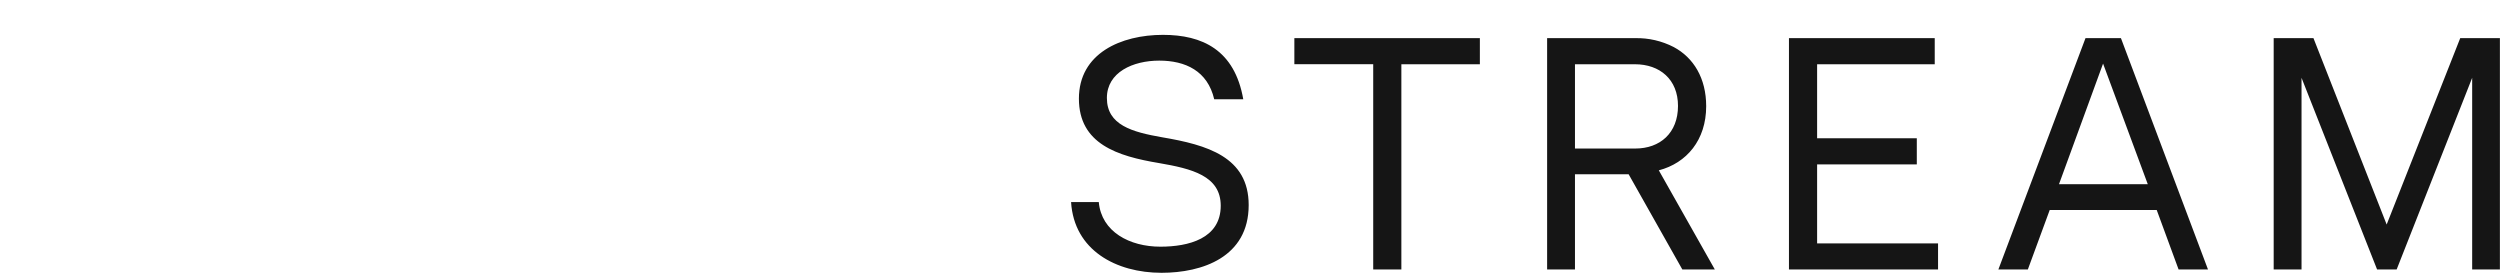 <svg xmlns="http://www.w3.org/2000/svg" width="669" height="73" viewBox="0 0 669 73" fill="none"><g clip-path="url(#clip0)"><path d="M550.984 49.297L562.781 17.018L574.747 49.297H550.984ZM558.078 10.212L534.762 72.115H542.649L548.504 56.198H577.139L582.993 72.115H590.86L567.564 10.212H558.078ZM517.734 10.212H478.725V72.115H518.622V65.126H486.26V43.992H512.937V37.004H486.26V17.194H517.734V10.212V10.212ZM437.514 17.194C444.161 17.194 449.033 21.249 449.033 28.339C449.033 35.591 444.243 39.748 437.596 39.748H421.462V17.194H437.514ZM437.602 10.212H414.009V72.115H421.462V46.641H435.827L450.192 72.108H458.886L443.897 45.58C451.351 43.634 456.575 37.47 456.575 28.42C456.575 20.904 453.187 15.423 447.888 12.591C444.712 10.954 441.177 10.134 437.602 10.206V10.212ZM396.019 10.206H346.371V17.187H367.472V72.108H375.006V17.194H396.012V10.212L396.019 10.206ZM294.075 54.076H286.621C287.421 66.985 298.682 73 310.832 73C321.673 73 334.148 68.843 334.148 54.873C334.148 41.958 322.974 38.774 311.008 36.74C302.938 35.327 296.203 33.469 296.203 26.217C296.203 19.316 303.202 16.221 310.208 16.221C317.215 16.221 323.15 18.965 324.926 26.568H332.698C330.387 13.308 321.687 9.327 311.218 9.327C299.963 9.327 288.715 14.274 288.715 26.392C288.715 38.511 299.001 41.782 310.174 43.641C318.861 45.141 326.667 47.02 326.667 55.049C326.667 63.889 317.98 66.012 310.527 66.012C302.281 66.012 294.746 62.031 294.034 54.076H294.075ZM91.888 -63.288C91.945 -65.811 91.856 -68.337 91.624 -70.85H40.689V-53.346H66.357C64.229 -44.188 57.047 -39.017 46.808 -39.017C32.978 -39.017 24.068 -50.027 24.068 -65.018C24.068 -79.887 32.579 -91.147 45.88 -91.147C54.255 -91.147 60.373 -87.963 63.829 -80.664H89.097C84.97 -101.095 69.284 -112.767 45.88 -112.767C18.749 -112.767 0 -93.005 0 -65.018C0 -36.895 19.013 -17.268 46.144 -17.268C73.403 -17.268 91.888 -35.037 91.888 -63.288ZM119.412 -59.976C120.611 -65.944 124.995 -69.654 130.979 -69.654C136.833 -69.654 141.088 -66.079 142.281 -59.976H119.412ZM119.276 -47.905V-48.04H165.021C165.131 -49.097 165.176 -50.161 165.156 -51.224C165.156 -73.371 150.927 -86.24 131.114 -86.24C110.109 -86.24 96.408 -71.648 96.408 -51.771C96.408 -31.894 110.237 -17.302 131.25 -17.302C149.999 -17.302 162.365 -27.251 165.129 -42.768L141.989 -42.897C140.153 -37.294 136.196 -35.138 131.25 -35.138C124.731 -35.138 119.676 -39.517 119.276 -47.871V-47.905ZM214.891 -18.559H238.689V-58.252C238.689 -77.616 230.178 -86.24 215.955 -86.24C211.837 -86.267 207.765 -85.375 204.037 -83.631C200.309 -81.886 197.019 -79.332 194.408 -76.156C194.633 -78.003 194.724 -79.865 194.679 -81.725V-84.78H171.004V-18.593H194.679V-54.67C196.271 -59.178 200.527 -63.159 205.981 -63.159C211.829 -63.159 214.891 -59.841 214.891 -53.075V-18.606V-18.559ZM267.147 -59.942C268.347 -65.91 272.731 -69.62 278.714 -69.62C284.568 -69.62 288.824 -66.045 290.016 -59.942H267.147ZM267.012 -47.871V-48.006H312.756C312.866 -49.064 312.911 -50.127 312.892 -51.19C312.892 -73.338 298.662 -86.206 278.849 -86.206C257.844 -86.206 244.143 -71.614 244.143 -51.737C244.143 -31.86 257.973 -17.268 278.978 -17.268C297.734 -17.268 310.1 -27.217 312.858 -42.735L289.718 -42.863C287.888 -37.294 283.911 -35.138 278.978 -35.138C272.466 -35.138 267.412 -39.517 267.012 -47.871V-47.871ZM359.801 -63.822C362.702 -63.834 365.598 -63.566 368.447 -63.024V-84.78C366.296 -85.159 364.113 -85.335 361.929 -85.307C354.089 -85.307 347.306 -82.124 343.315 -75.757C343.444 -77.109 343.444 -78.278 343.444 -79.475V-84.78H318.739V-18.593H343.471V-51.751C345.206 -59.577 351.453 -63.822 359.828 -63.822H359.801ZM412.355 -46.709C412.263 -43.493 410.984 -40.425 408.764 -38.092C406.24 -35.633 402.853 -34.253 399.325 -34.246C394.535 -34.246 391.35 -36.895 391.35 -40.876C391.299 -41.858 391.519 -42.836 391.988 -43.701C392.456 -44.567 393.155 -45.287 394.006 -45.783C395.704 -46.746 397.638 -47.214 399.589 -47.135H412.355V-46.736V-46.709ZM412.626 -18.593H434.831V-59.145C434.831 -78.38 422.465 -86.179 404.509 -86.179C387.887 -86.179 375.521 -80.211 371.402 -63.761H392.942C394.67 -67.606 397.333 -69.992 402.781 -69.992C408.879 -69.992 412.355 -66.944 412.355 -60.577V-59.516H395.07C389.351 -59.516 385.096 -58.84 381.518 -57.394C374.342 -54.474 369.023 -48.77 369.023 -38.821C369.023 -25.433 377.798 -17.194 391.892 -17.194C396.124 -17.094 400.319 -18.003 404.129 -19.843C407.421 -21.614 410.32 -24.03 412.653 -26.947V-18.593H412.626ZM474.856 -17.241C479.835 -17.229 484.794 -17.851 489.614 -19.093V-38.22C486.82 -37.558 483.962 -37.205 481.09 -37.166C474.043 -37.166 471.387 -40.484 471.387 -46.053V-63.957H489.601V-84.78H471.401V-100.561H447.726V-84.78H437.358V-63.957H447.726V-46.046C447.726 -26.548 456.771 -17.268 474.829 -17.268L474.856 -17.241ZM496.37 -18.62H520.038V-81.097L496.37 -65.754V-18.62ZM572.565 -51.751C572.565 -43.397 567.646 -38.092 560.728 -38.092C553.681 -38.092 548.761 -43.397 548.761 -51.751C548.761 -59.976 553.681 -65.417 560.728 -65.417C567.775 -65.417 572.565 -60.01 572.565 -51.751V-51.751ZM595.434 -51.751C595.434 -71.648 582.004 -86.22 560.728 -86.22C539.451 -86.22 525.886 -71.628 525.886 -51.751C525.886 -31.873 539.438 -17.282 560.728 -17.282C582.018 -17.282 595.434 -31.867 595.434 -51.751ZM645.169 -18.593H668.973V-58.252C668.973 -77.616 660.462 -86.24 646.233 -86.24C642.124 -86.259 638.063 -85.363 634.345 -83.619C630.627 -81.874 627.345 -79.325 624.74 -76.156C624.965 -78.003 625.056 -79.865 625.011 -81.725V-84.78H601.309V-18.593H624.984V-54.67C626.576 -59.178 630.838 -63.159 636.259 -63.159C642.106 -63.159 645.169 -59.841 645.169 -53.075V-18.606V-18.593ZM668.973 72.115V10.212H658.355L638.671 60.084L619.082 10.212H608.437V72.115H615.89V20.823L636.11 72.115H641.341L661.553 20.823V72.115H668.973Z" fill="#151515"></path></g><defs><clipPath id="clip0"><rect width="669" height="73" fill="white"></rect></clipPath></defs></svg>
